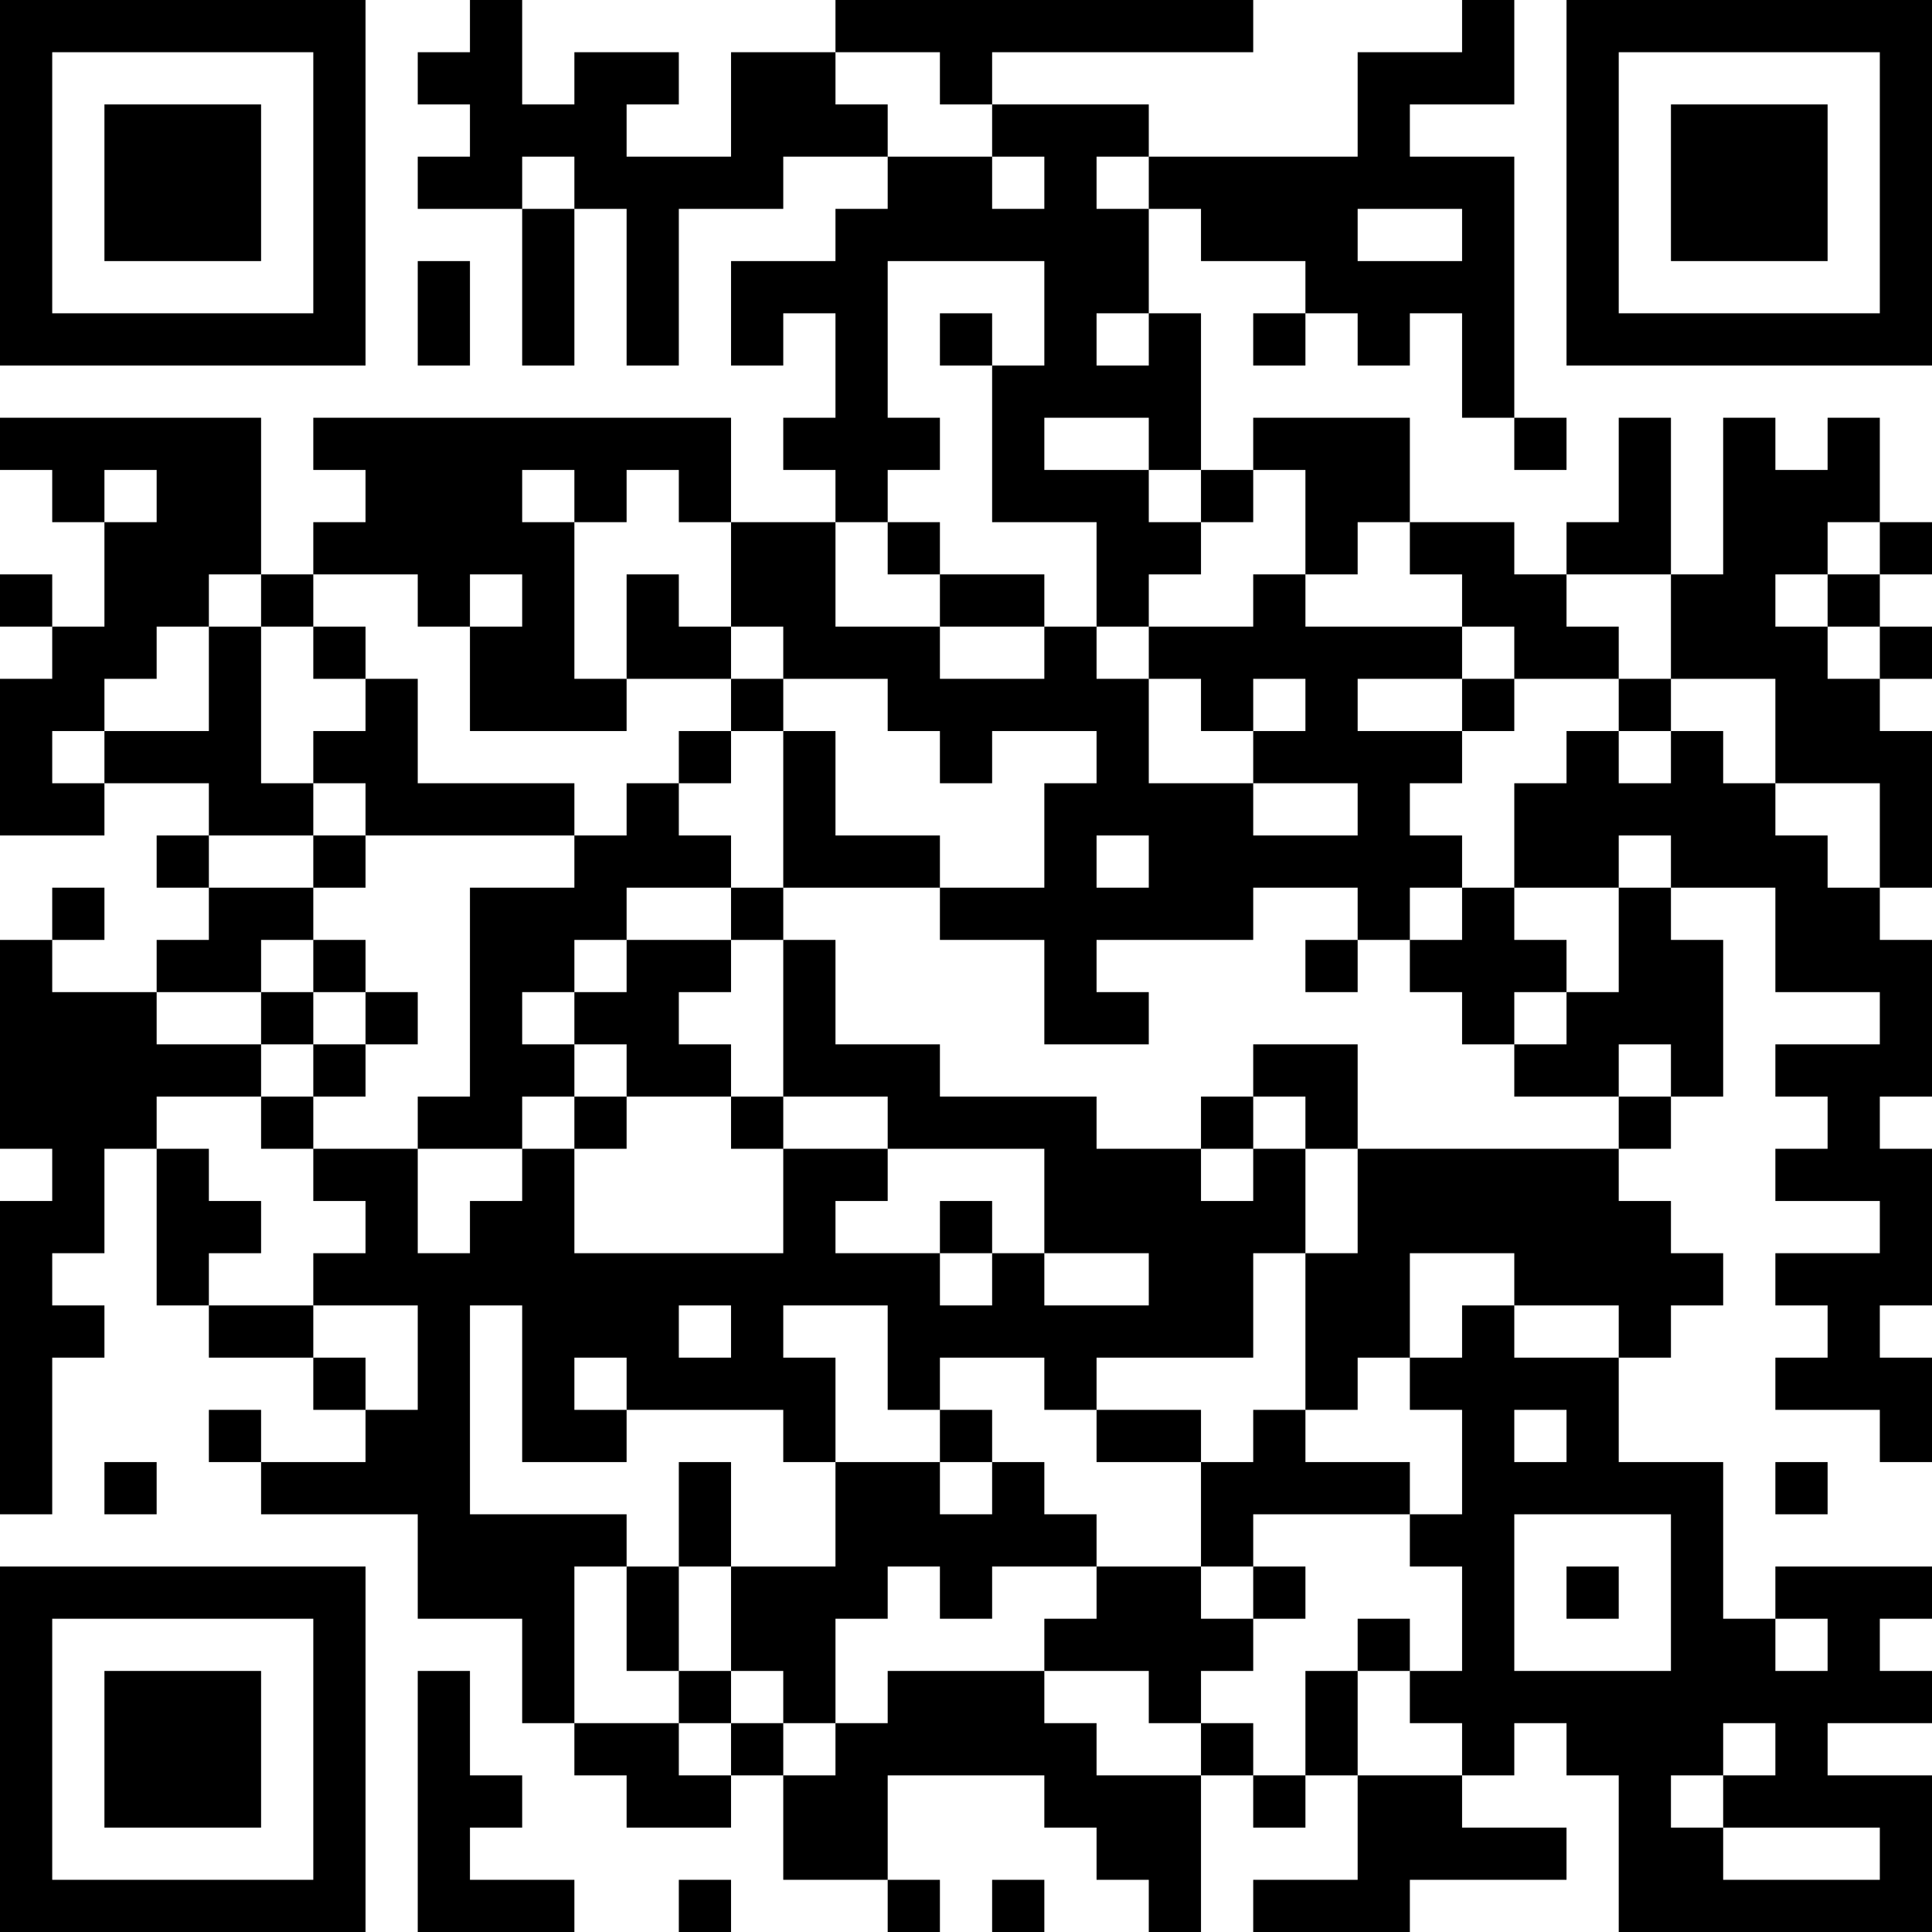 <?xml version="1.0" encoding="UTF-8"?>
<svg xmlns="http://www.w3.org/2000/svg" version="1.1" width="400" height="400" viewBox="0 0 400 400"><rect x="0" y="0" width="400" height="400" fill="#ffffff"/><g transform="scale(10.811)"><g transform="translate(0,0)"><path fill-rule="evenodd" d="M9 0L9 1L8 1L8 2L9 2L9 3L8 3L8 4L10 4L10 7L11 7L11 4L12 4L12 7L13 7L13 4L15 4L15 3L17 3L17 4L16 4L16 5L14 5L14 7L15 7L15 6L16 6L16 8L15 8L15 9L16 9L16 10L14 10L14 8L6 8L6 9L7 9L7 10L6 10L6 11L5 11L5 8L0 8L0 9L1 9L1 10L2 10L2 12L1 12L1 11L0 11L0 12L1 12L1 13L0 13L0 16L2 16L2 15L4 15L4 16L3 16L3 17L4 17L4 18L3 18L3 19L1 19L1 18L2 18L2 17L1 17L1 18L0 18L0 22L1 22L1 23L0 23L0 29L1 29L1 26L2 26L2 25L1 25L1 24L2 24L2 22L3 22L3 25L4 25L4 26L6 26L6 27L7 27L7 28L5 28L5 27L4 27L4 28L5 28L5 29L8 29L8 31L10 31L10 33L11 33L11 34L12 34L12 35L14 35L14 34L15 34L15 36L17 36L17 37L18 37L18 36L17 36L17 34L20 34L20 35L21 35L21 36L22 36L22 37L23 37L23 34L24 34L24 35L25 35L25 34L26 34L26 36L24 36L24 37L27 37L27 36L30 36L30 35L28 35L28 34L29 34L29 33L30 33L30 34L31 34L31 37L37 37L37 34L35 34L35 33L37 33L37 32L36 32L36 31L37 31L37 30L34 30L34 31L33 31L33 28L31 28L31 26L32 26L32 25L33 25L33 24L32 24L32 23L31 23L31 22L32 22L32 21L33 21L33 18L32 18L32 17L34 17L34 19L36 19L36 20L34 20L34 21L35 21L35 22L34 22L34 23L36 23L36 24L34 24L34 25L35 25L35 26L34 26L34 27L36 27L36 28L37 28L37 26L36 26L36 25L37 25L37 22L36 22L36 21L37 21L37 18L36 18L36 17L37 17L37 14L36 14L36 13L37 13L37 12L36 12L36 11L37 11L37 10L36 10L36 8L35 8L35 9L34 9L34 8L33 8L33 11L32 11L32 8L31 8L31 10L30 10L30 11L29 11L29 10L27 10L27 8L24 8L24 9L23 9L23 6L22 6L22 4L23 4L23 5L25 5L25 6L24 6L24 7L25 7L25 6L26 6L26 7L27 7L27 6L28 6L28 8L29 8L29 9L30 9L30 8L29 8L29 3L27 3L27 2L29 2L29 0L28 0L28 1L26 1L26 3L22 3L22 2L19 2L19 1L24 1L24 0L16 0L16 1L14 1L14 3L12 3L12 2L13 2L13 1L11 1L11 2L10 2L10 0ZM16 1L16 2L17 2L17 3L19 3L19 4L20 4L20 3L19 3L19 2L18 2L18 1ZM10 3L10 4L11 4L11 3ZM21 3L21 4L22 4L22 3ZM26 4L26 5L28 5L28 4ZM8 5L8 7L9 7L9 5ZM17 5L17 8L18 8L18 9L17 9L17 10L16 10L16 12L18 12L18 13L20 13L20 12L21 12L21 13L22 13L22 15L24 15L24 16L26 16L26 15L24 15L24 14L25 14L25 13L24 13L24 14L23 14L23 13L22 13L22 12L24 12L24 11L25 11L25 12L28 12L28 13L26 13L26 14L28 14L28 15L27 15L27 16L28 16L28 17L27 17L27 18L26 18L26 17L24 17L24 18L21 18L21 19L22 19L22 20L20 20L20 18L18 18L18 17L20 17L20 15L21 15L21 14L19 14L19 15L18 15L18 14L17 14L17 13L15 13L15 12L14 12L14 10L13 10L13 9L12 9L12 10L11 10L11 9L10 9L10 10L11 10L11 13L12 13L12 14L9 14L9 12L10 12L10 11L9 11L9 12L8 12L8 11L6 11L6 12L5 12L5 11L4 11L4 12L3 12L3 13L2 13L2 14L1 14L1 15L2 15L2 14L4 14L4 12L5 12L5 15L6 15L6 16L4 16L4 17L6 17L6 18L5 18L5 19L3 19L3 20L5 20L5 21L3 21L3 22L4 22L4 23L5 23L5 24L4 24L4 25L6 25L6 26L7 26L7 27L8 27L8 25L6 25L6 24L7 24L7 23L6 23L6 22L8 22L8 24L9 24L9 23L10 23L10 22L11 22L11 24L15 24L15 22L17 22L17 23L16 23L16 24L18 24L18 25L19 25L19 24L20 24L20 25L22 25L22 24L20 24L20 22L17 22L17 21L15 21L15 18L16 18L16 20L18 20L18 21L21 21L21 22L23 22L23 23L24 23L24 22L25 22L25 24L24 24L24 26L21 26L21 27L20 27L20 26L18 26L18 27L17 27L17 25L15 25L15 26L16 26L16 28L15 28L15 27L12 27L12 26L11 26L11 27L12 27L12 28L10 28L10 25L9 25L9 29L12 29L12 30L11 30L11 33L13 33L13 34L14 34L14 33L15 33L15 34L16 34L16 33L17 33L17 32L20 32L20 33L21 33L21 34L23 34L23 33L24 33L24 34L25 34L25 32L26 32L26 34L28 34L28 33L27 33L27 32L28 32L28 30L27 30L27 29L28 29L28 27L27 27L27 26L28 26L28 25L29 25L29 26L31 26L31 25L29 25L29 24L27 24L27 26L26 26L26 27L25 27L25 24L26 24L26 22L31 22L31 21L32 21L32 20L31 20L31 21L29 21L29 20L30 20L30 19L31 19L31 17L32 17L32 16L31 16L31 17L29 17L29 15L30 15L30 14L31 14L31 15L32 15L32 14L33 14L33 15L34 15L34 16L35 16L35 17L36 17L36 15L34 15L34 13L32 13L32 11L30 11L30 12L31 12L31 13L29 13L29 12L28 12L28 11L27 11L27 10L26 10L26 11L25 11L25 9L24 9L24 10L23 10L23 9L22 9L22 8L20 8L20 9L22 9L22 10L23 10L23 11L22 11L22 12L21 12L21 10L19 10L19 7L20 7L20 5ZM18 6L18 7L19 7L19 6ZM21 6L21 7L22 7L22 6ZM2 9L2 10L3 10L3 9ZM17 10L17 11L18 11L18 12L20 12L20 11L18 11L18 10ZM35 10L35 11L34 11L34 12L35 12L35 13L36 13L36 12L35 12L35 11L36 11L36 10ZM12 11L12 13L14 13L14 14L13 14L13 15L12 15L12 16L11 16L11 15L8 15L8 13L7 13L7 12L6 12L6 13L7 13L7 14L6 14L6 15L7 15L7 16L6 16L6 17L7 17L7 16L11 16L11 17L9 17L9 21L8 21L8 22L10 22L10 21L11 21L11 22L12 22L12 21L14 21L14 22L15 22L15 21L14 21L14 20L13 20L13 19L14 19L14 18L15 18L15 17L18 17L18 16L16 16L16 14L15 14L15 13L14 13L14 12L13 12L13 11ZM28 13L28 14L29 14L29 13ZM31 13L31 14L32 14L32 13ZM14 14L14 15L13 15L13 16L14 16L14 17L12 17L12 18L11 18L11 19L10 19L10 20L11 20L11 21L12 21L12 20L11 20L11 19L12 19L12 18L14 18L14 17L15 17L15 14ZM21 16L21 17L22 17L22 16ZM28 17L28 18L27 18L27 19L28 19L28 20L29 20L29 19L30 19L30 18L29 18L29 17ZM6 18L6 19L5 19L5 20L6 20L6 21L5 21L5 22L6 22L6 21L7 21L7 20L8 20L8 19L7 19L7 18ZM25 18L25 19L26 19L26 18ZM6 19L6 20L7 20L7 19ZM24 20L24 21L23 21L23 22L24 22L24 21L25 21L25 22L26 22L26 20ZM18 23L18 24L19 24L19 23ZM13 25L13 26L14 26L14 25ZM18 27L18 28L16 28L16 30L14 30L14 28L13 28L13 30L12 30L12 32L13 32L13 33L14 33L14 32L15 32L15 33L16 33L16 31L17 31L17 30L18 30L18 31L19 31L19 30L21 30L21 31L20 31L20 32L22 32L22 33L23 33L23 32L24 32L24 31L25 31L25 30L24 30L24 29L27 29L27 28L25 28L25 27L24 27L24 28L23 28L23 27L21 27L21 28L23 28L23 30L21 30L21 29L20 29L20 28L19 28L19 27ZM29 27L29 28L30 28L30 27ZM2 28L2 29L3 29L3 28ZM18 28L18 29L19 29L19 28ZM34 28L34 29L35 29L35 28ZM29 29L29 32L32 32L32 29ZM13 30L13 32L14 32L14 30ZM23 30L23 31L24 31L24 30ZM30 30L30 31L31 31L31 30ZM26 31L26 32L27 32L27 31ZM34 31L34 32L35 32L35 31ZM8 32L8 37L11 37L11 36L9 36L9 35L10 35L10 34L9 34L9 32ZM33 33L33 34L32 34L32 35L33 35L33 36L36 36L36 35L33 35L33 34L34 34L34 33ZM13 36L13 37L14 37L14 36ZM19 36L19 37L20 37L20 36ZM0 0L0 7L7 7L7 0ZM1 1L1 6L6 6L6 1ZM2 2L2 5L5 5L5 2ZM30 0L30 7L37 7L37 0ZM31 1L31 6L36 6L36 1ZM32 2L32 5L35 5L35 2ZM0 30L0 37L7 37L7 30ZM1 31L1 36L6 36L6 31ZM2 32L2 35L5 35L5 32Z" fill="#000000"/></g></g></svg>
